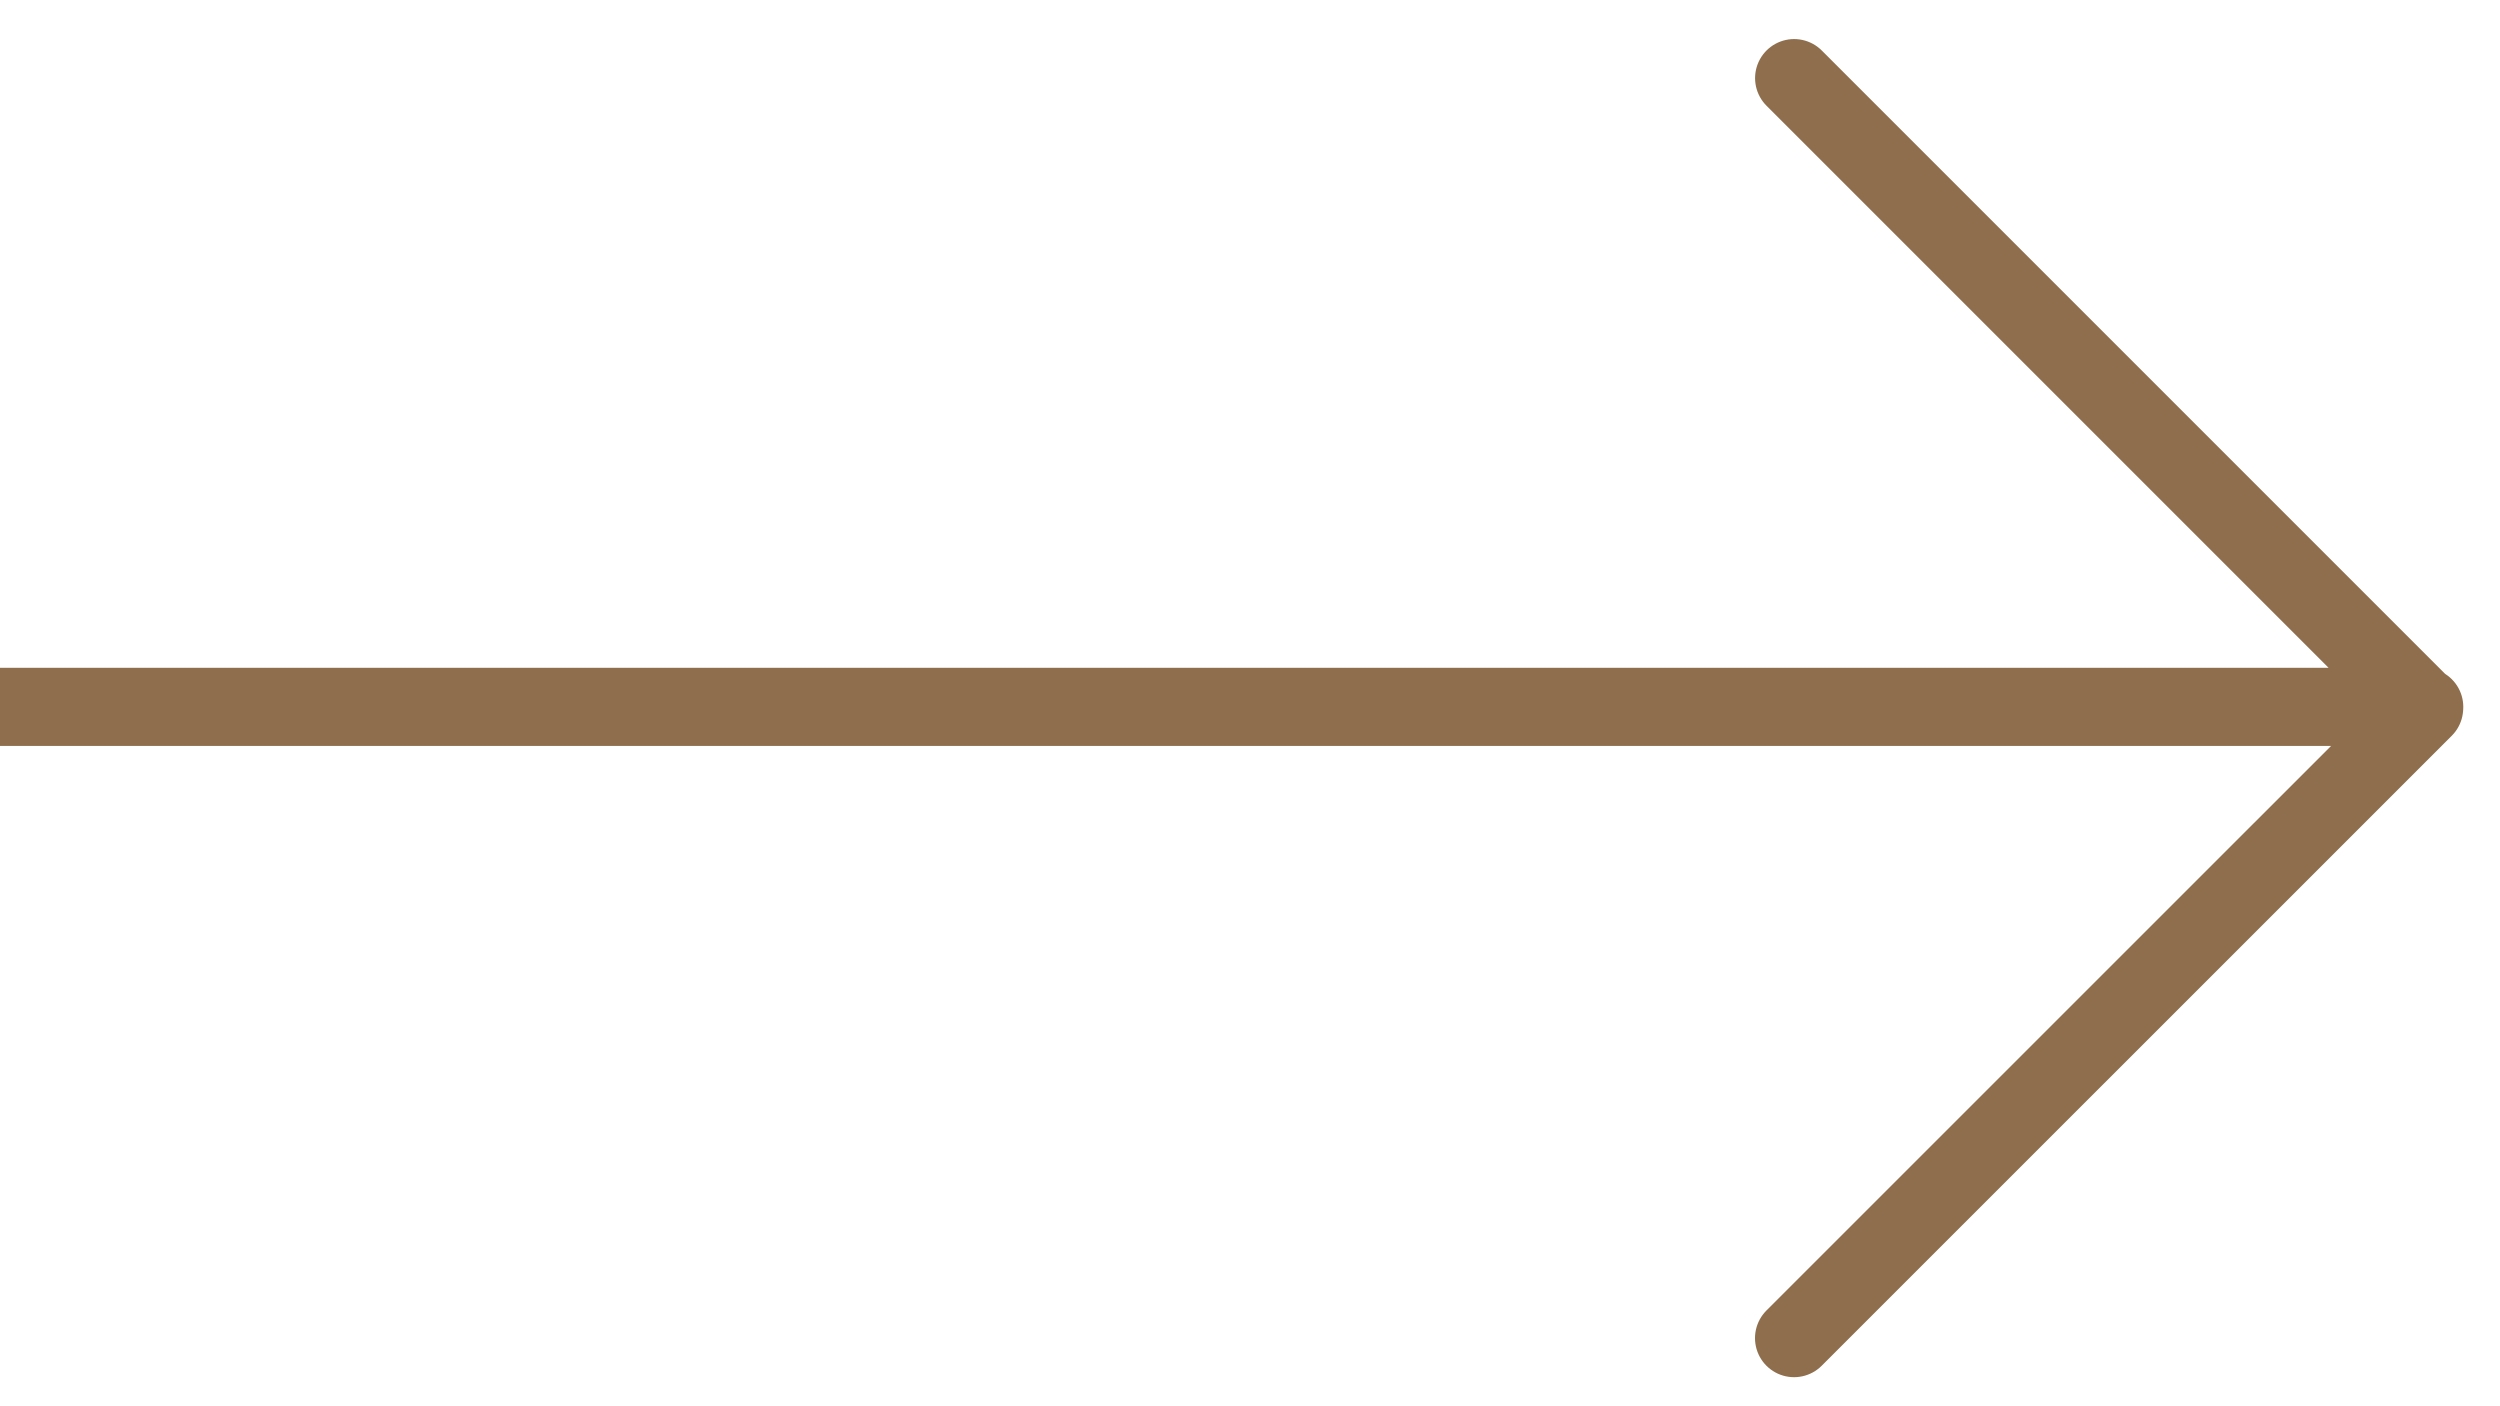 <svg width="32" height="18" viewBox="0 0 32 18" xmlns="http://www.w3.org/2000/svg"><title>Page 1</title><path d="M22.965 1l8.064 8.064-8.065 8.064M0 9.048h31.03" stroke="#8E6E4D" fill="none" fill-rule="evenodd" stroke-linecap="round" stroke-linejoin="round"/></svg>